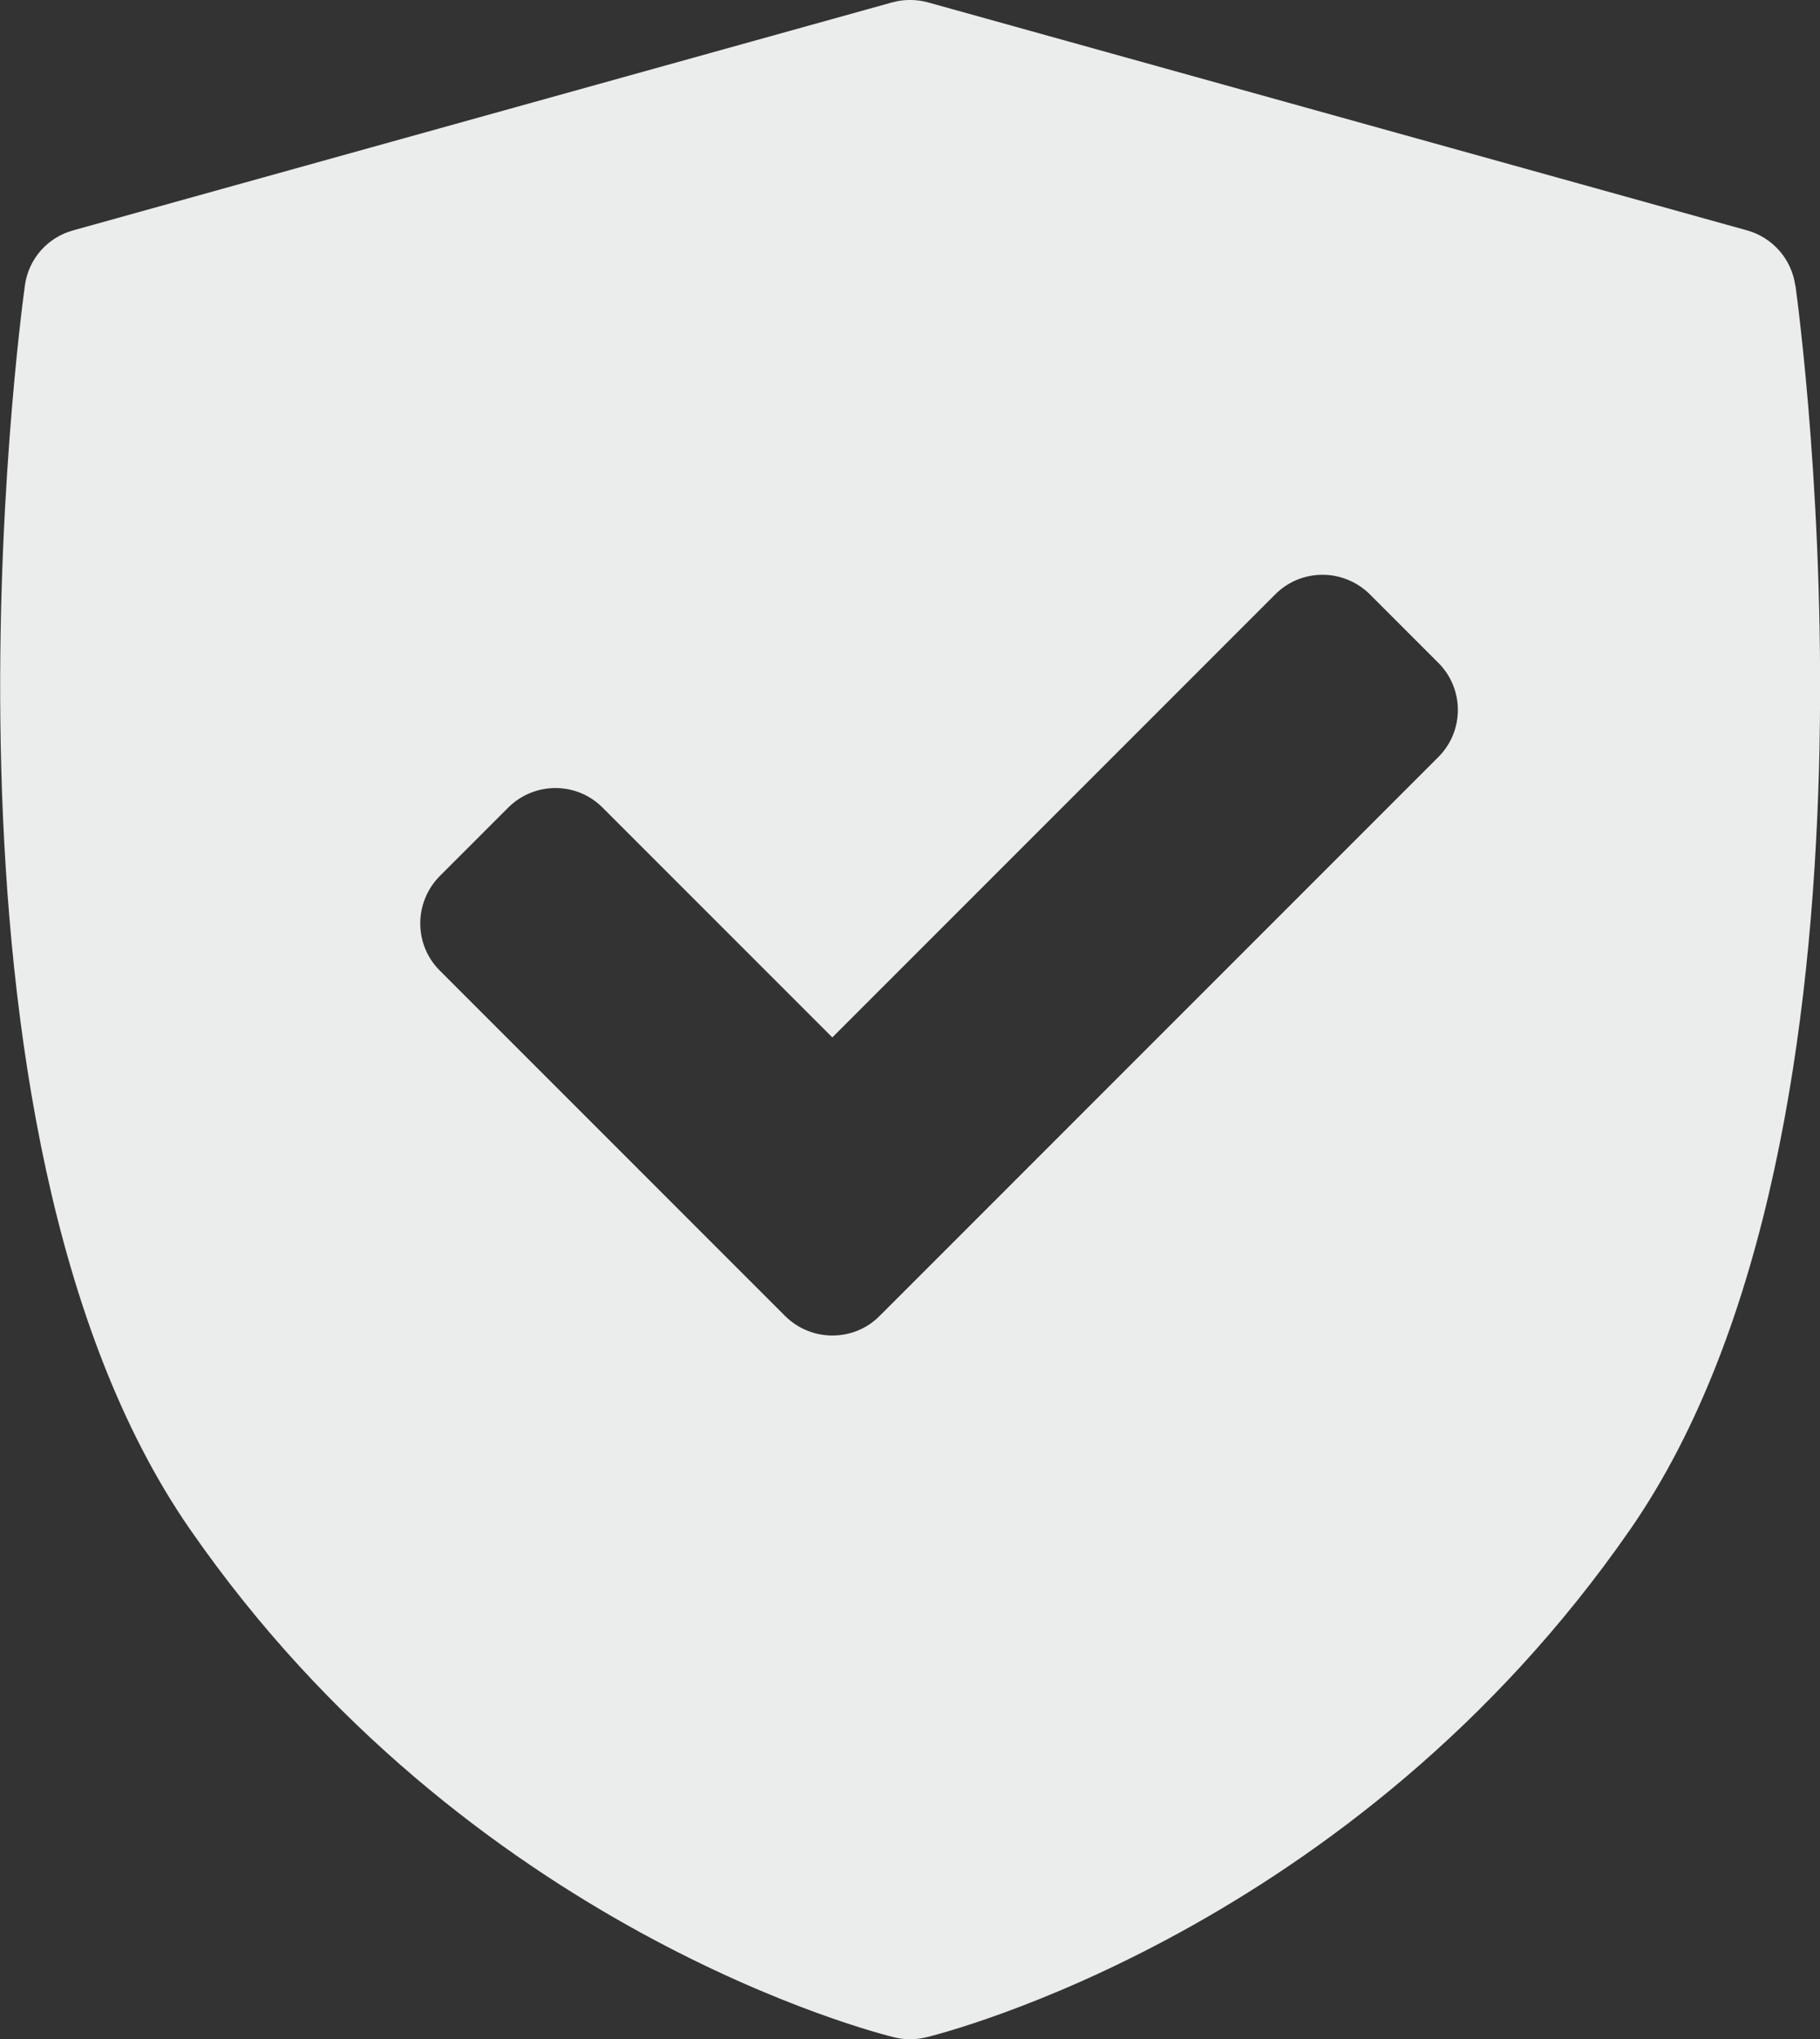 <?xml version="1.0" encoding="UTF-8"?>
<!DOCTYPE svg PUBLIC "-//W3C//DTD SVG 1.1//EN" "http://www.w3.org/Graphics/SVG/1.1/DTD/svg11.dtd">
<!-- Creator: CorelDRAW X6 -->
<svg xmlns="http://www.w3.org/2000/svg" xml:space="preserve" width="122.752mm" height="137.5mm" version="1.1" style="shape-rendering:geometricPrecision; text-rendering:geometricPrecision; image-rendering:optimizeQuality; fill-rule:evenodd; clip-rule:evenodd"
viewBox="0 0 10896 12205"
 xmlns:xlink="http://www.w3.org/1999/xlink">
 <rect x="0" y="0" width="10896" height="12205" fill="#333333" stroke="none"/>
 <defs>
  <style type="text/css">
   <![CDATA[
    .fil0 {fill:#EBECEC}
   ]]>
  </style>
 </defs>
 <g id="Ebene_x0020_1">
  <g id="_1438185088">
   <g id="_880066016">
    <path class="fil0" d="M10748 1709c-22,-158 -135,-287 -288,-330l-4905 -1365c-70,-19 -144,-19 -213,0l-4905 1365c-153,42 -267,172 -288,330 -28,205 -678,5038 988,7443 1663,2402 4116,3017 4219,3042 30,7 62,11 93,11 32,0 63,-4 93,-11 104,-25 2556,-641 4219,-3042 1665,-2405 1016,-7238 988,-7443zm-2137 2822l-3346 3346c-78,78 -179,116 -282,116 -102,0 -204,-39 -282,-116l-2069 -2069c-75,-75 -116,-176 -116,-282 0,-105 42,-207 116,-282l411 -411c156,-155 408,-156 564,0l1376 1376 2653 -2653c75,-75 176,-116 282,-116 105,0 207,42 282,116l411 411c156,156 156,408 0,564l1 1z"/>
    <g>
    </g>
    <g>
    </g>
    <g>
    </g>
    <g>
    </g>
    <g>
    </g>
    <g>
    </g>
    <g>
    </g>
    <g>
    </g>
    <g>
    </g>
    <g>
    </g>
    <g>
    </g>
    <g>
    </g>
    <g>
    </g>
    <g>
    </g>
    <g>
    </g>
   </g>
  </g>
 </g>
</svg>
